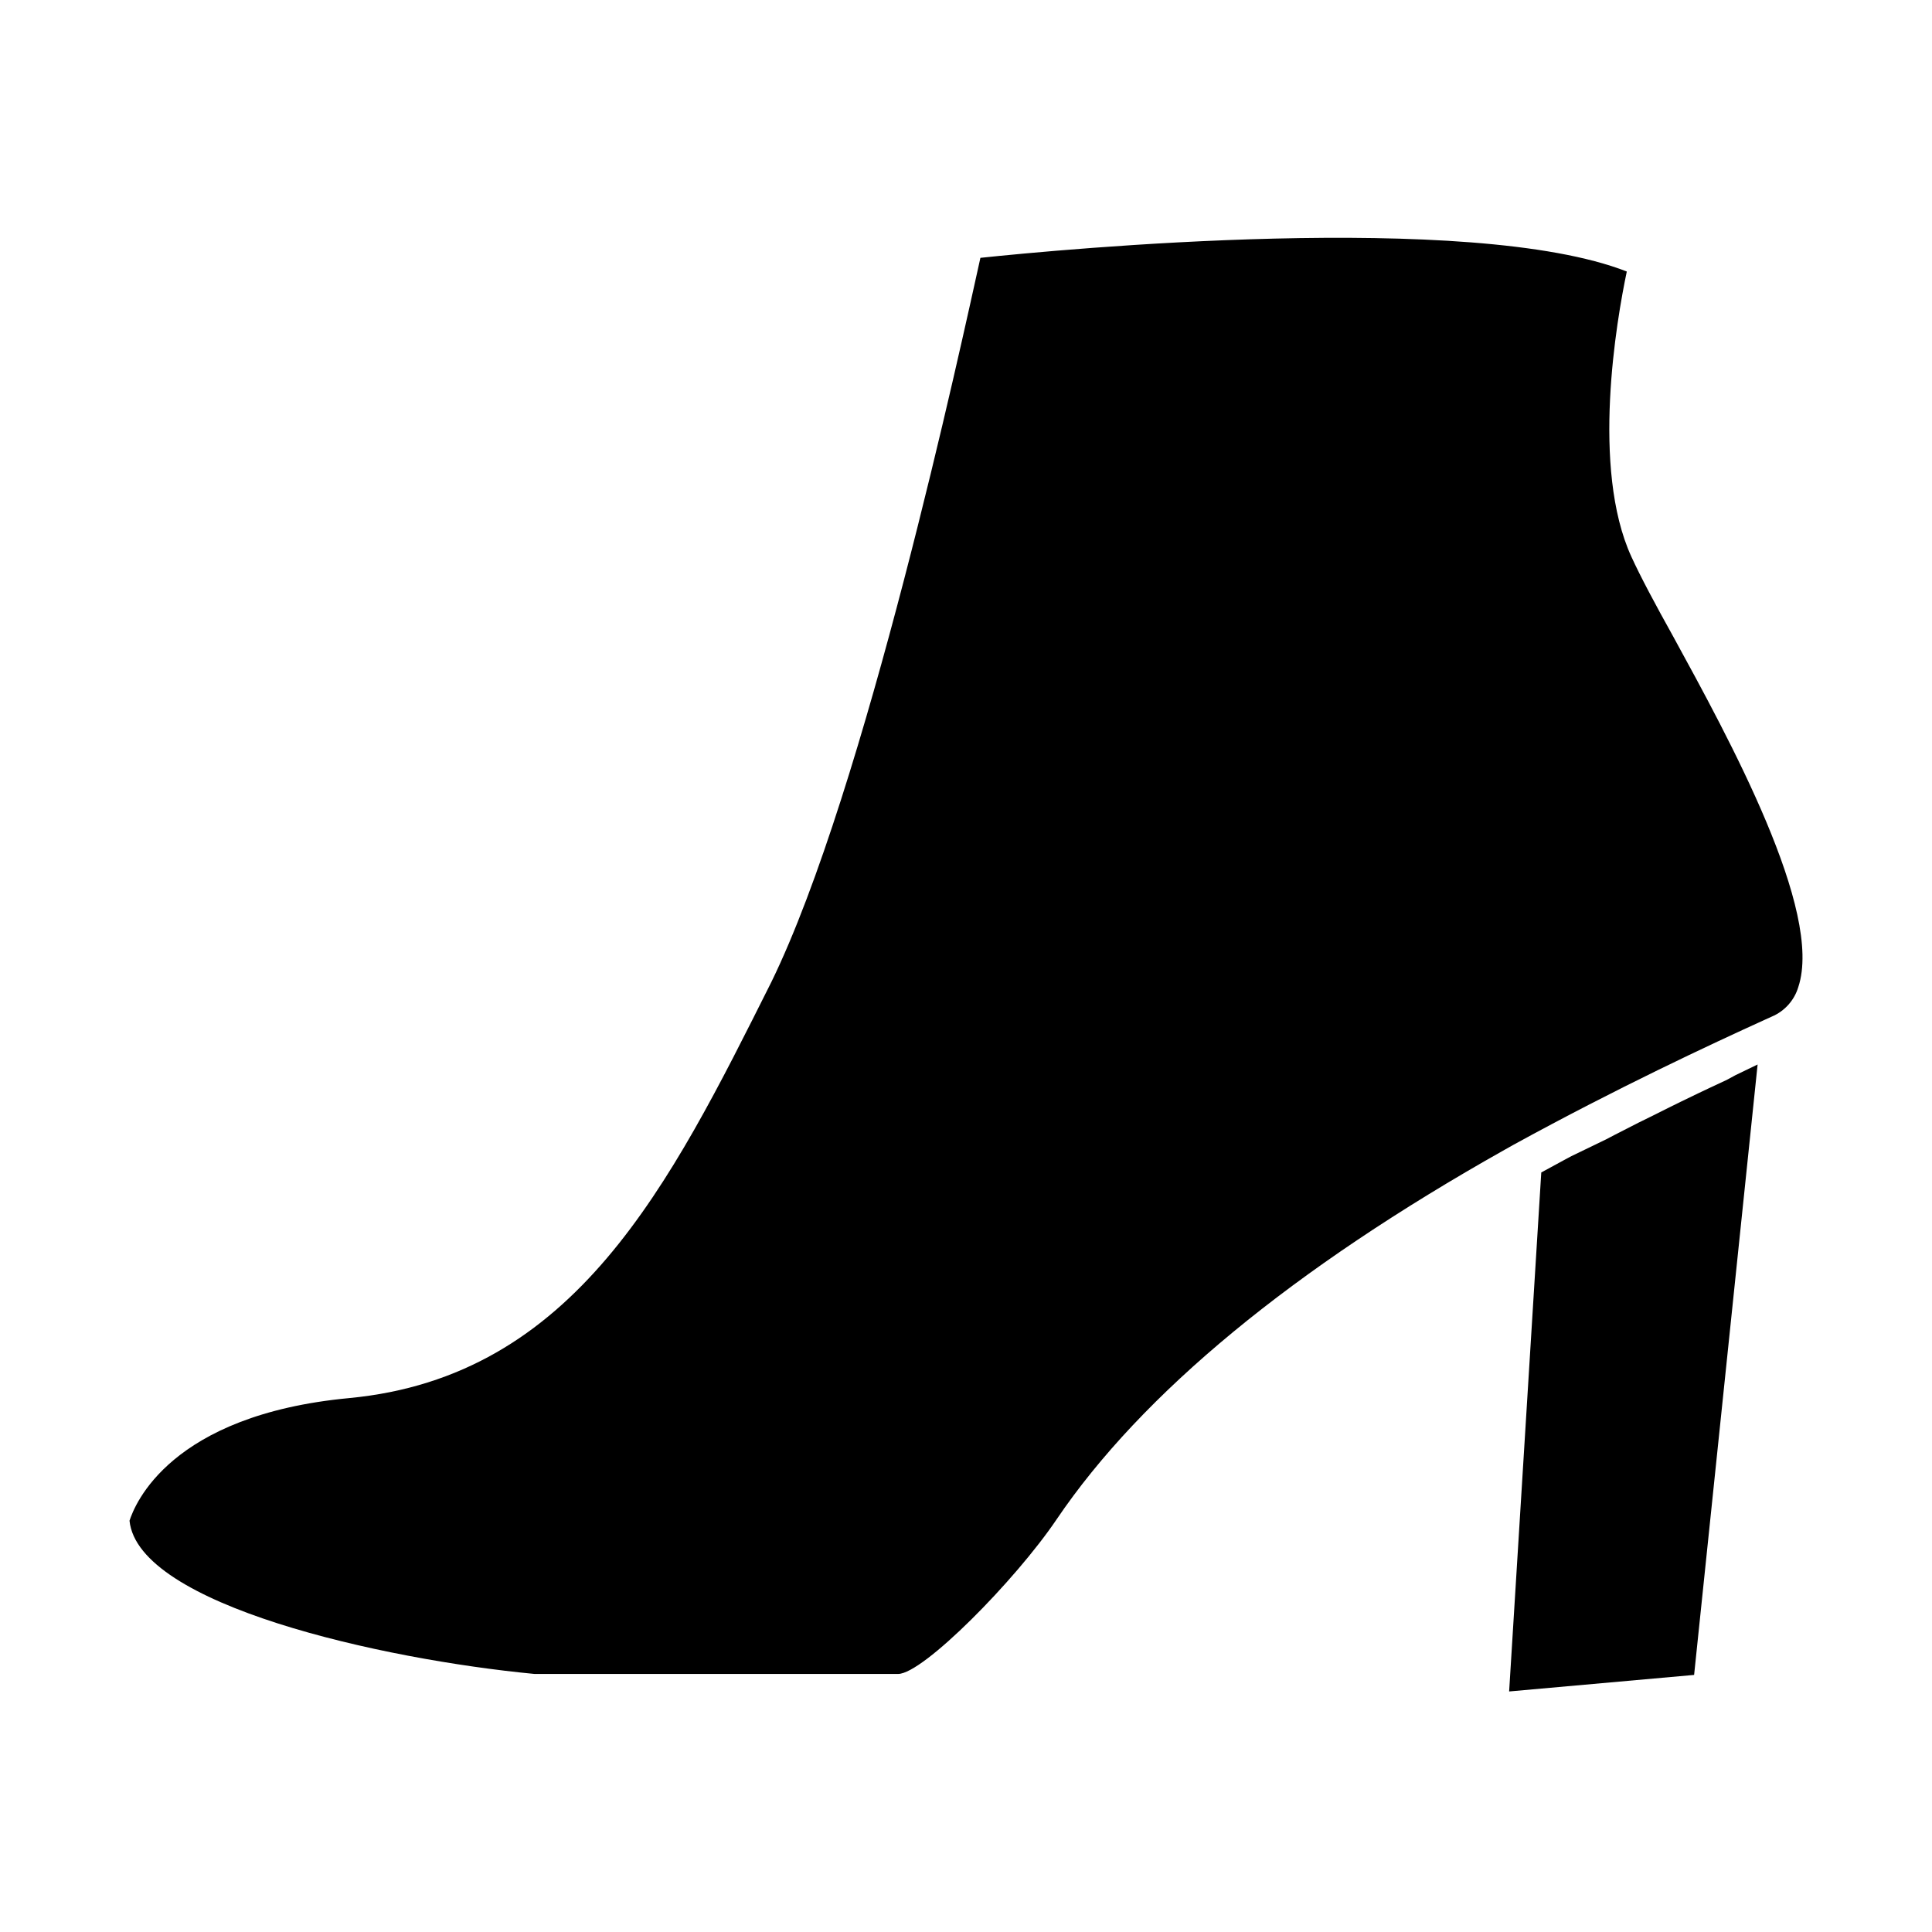 <?xml version="1.0" encoding="UTF-8"?>
<!-- Uploaded to: ICON Repo, www.iconrepo.com, Generator: ICON Repo Mixer Tools -->
<svg fill="#000000" width="800px" height="800px" version="1.1" viewBox="144 144 512 512" xmlns="http://www.w3.org/2000/svg">
 <g>
  <path d="m603.94 428.92-2.418 1.309-4.434 2.066-2.973 1.41-4.586 2.215-3.176 1.562-5.039 2.519-3.074 1.512-6.5 3.324-2.117 1.109-9.164 4.434-2.266 1.211-5.742 3.125-8.516 137.54 49.02-4.383 16.828-161.77z"/>
  <path d="m613.56 413.4c3.379-1.43 5.945-4.293 7.004-7.809 6.699-20.152-18.289-65.746-33.199-93.004-4.637-8.312-8.668-15.867-11.035-21.059-10.73-23.426-3.93-62.676-1.211-75.57-41.363-16.223-150.29-5.844-171.3-3.629-5.039 22.672-30.531 141.07-55.418 191.95-26.953 53.805-51.992 104.54-111.89 110.23-47.508 4.484-56.828 28.262-58.188 32.496 2.266 22.32 66.754 36.727 107.31 40.605h96.375c6.602 0 31.035-24.738 41.969-40.91 22.672-33.504 62.676-66.453 118.75-97.992l2.418-1.359c27.559-15.113 52.043-26.5 66.652-33.152z"/>
 </g>
</svg>